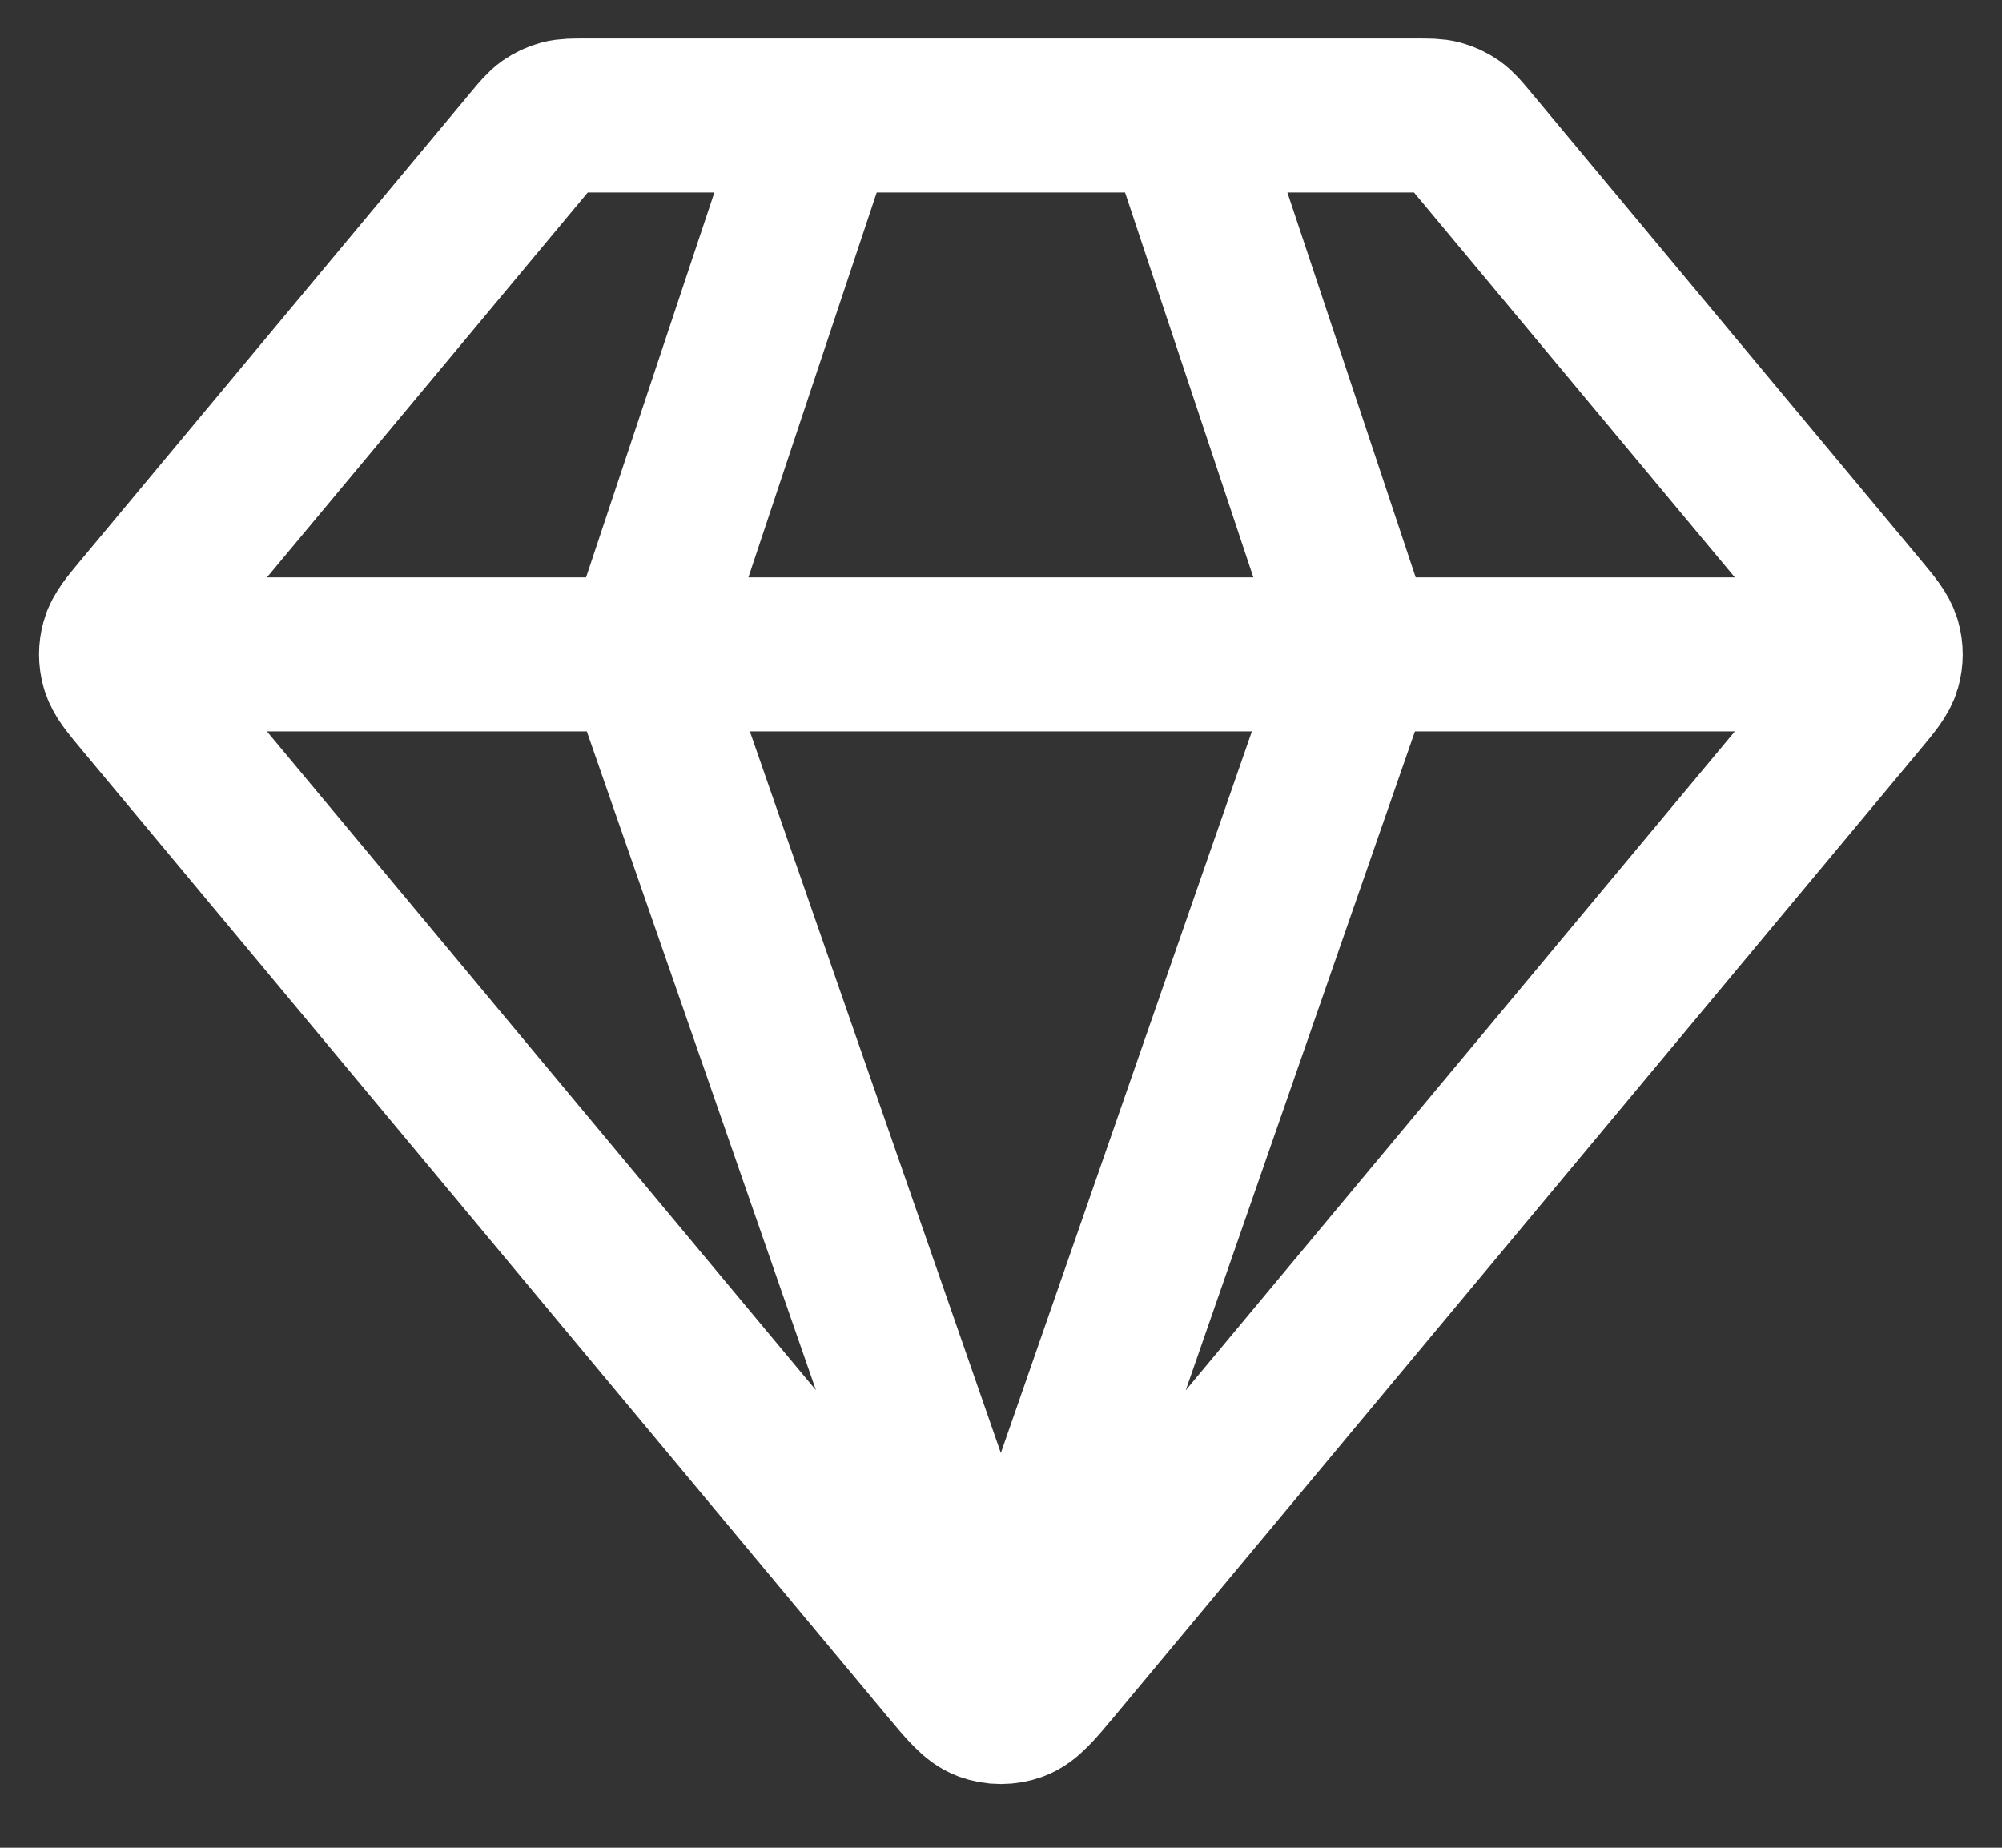 <?xml version="1.0" encoding="UTF-8"?>
<svg xmlns="http://www.w3.org/2000/svg" width="26" height="24" viewBox="0 0 26 24" fill="none">
  <rect x="0" y="0" width="26" height="24" fill="#333333" stroke="none"/>
  <path d="M1.915 8.5H24.082M10.665 1.5L8.332 8.5L12.998 21.917L17.665 8.5L15.332 1.5M13.716 21.64L24.167 9.098C24.344 8.885 24.433 8.779 24.467 8.66C24.497 8.555 24.497 8.445 24.467 8.34C24.433 8.221 24.344 8.115 24.167 7.902L19.112 1.836C19.009 1.712 18.957 1.651 18.894 1.606C18.838 1.567 18.776 1.538 18.71 1.52C18.636 1.5 18.555 1.5 18.395 1.5H7.602C7.442 1.5 7.361 1.5 7.287 1.52C7.221 1.538 7.159 1.567 7.103 1.606C7.04 1.651 6.988 1.712 6.885 1.836L1.83 7.902C1.653 8.115 1.564 8.221 1.53 8.34C1.5 8.445 1.5 8.555 1.53 8.66C1.564 8.779 1.653 8.885 1.83 9.098L12.281 21.64C12.528 21.935 12.651 22.083 12.798 22.137C12.928 22.184 13.069 22.184 13.199 22.137C13.346 22.083 13.469 21.935 13.716 21.64Z" stroke="white" stroke-width="2" stroke-linecap="round" stroke-linejoin="round"></path>
</svg>
